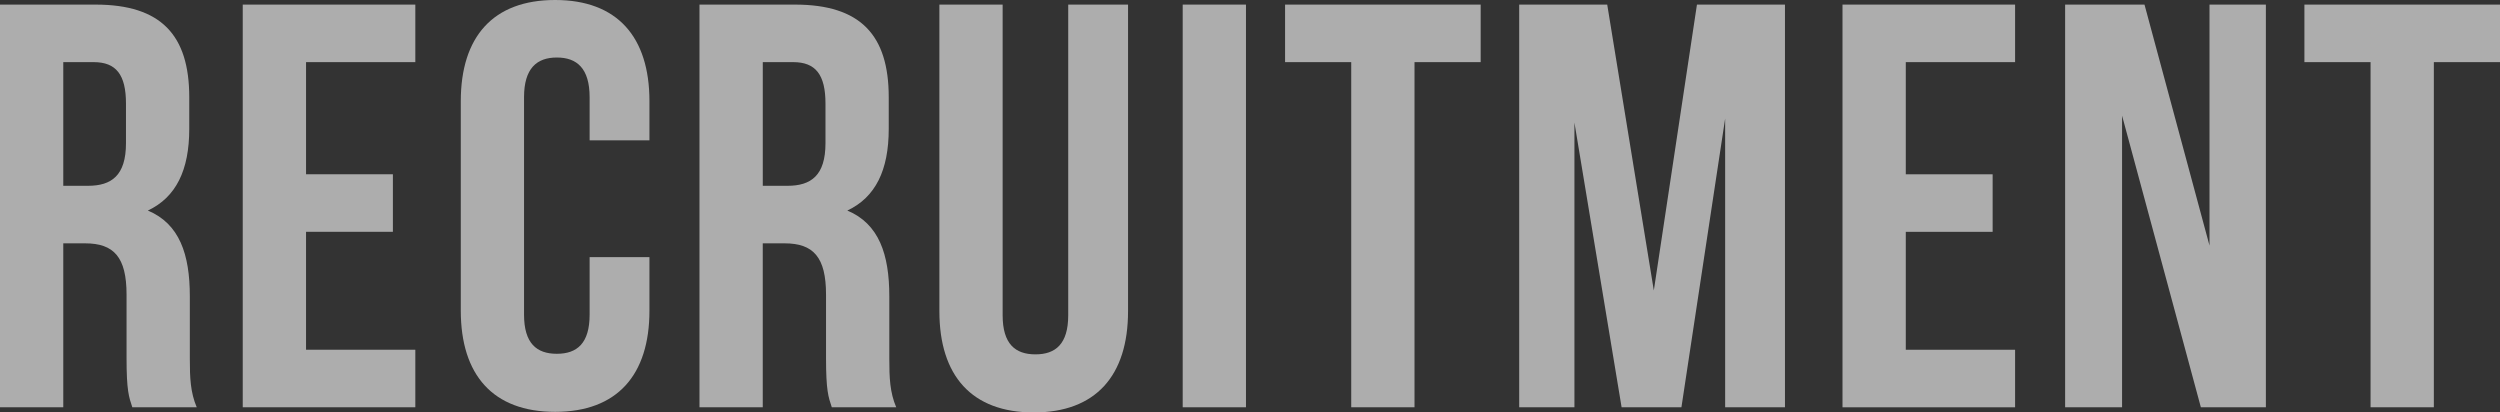 <?xml version="1.0" encoding="UTF-8"?>
<svg id="_レイヤー_1" data-name="レイヤー 1" xmlns="http://www.w3.org/2000/svg" width="1006.32" height="166.02" viewBox="0 0 1006.32 166.02">
  <rect x="0" y="0" width="1006.32" height="166.02" fill="#333333" stroke="none"/>
  <defs>
    <style>
      .cls-1 {
        opacity: .6;
      }

      .cls-2 {
        fill: #fff;
        stroke-width: 0px;
      }
    </style>
  </defs>
  <g class="cls-1">
    <g>
      <path class="cls-2" d="M53.26,163.94c-1.39-4.17-2.32-6.71-2.32-19.91v-25.47c0-15.05-5.09-20.61-16.67-20.61h-8.8v65.99H0V1.85h38.44c26.4,0,37.74,12.27,37.74,37.28v12.74c0,16.67-5.33,27.55-16.67,32.88,12.74,5.33,16.9,17.6,16.9,34.5v25.01c0,7.87.23,13.66,2.78,19.68h-25.93ZM25.47,25.01v49.78h9.96c9.49,0,15.28-4.17,15.28-17.13v-15.98c0-11.58-3.94-16.67-12.97-16.67h-12.27Z"/>
      <path class="cls-2" d="M123.19,70.16h34.96v23.16h-34.96v47.47h43.99v23.16h-69.47V1.85h69.47v23.16h-43.99v45.15Z"/>
      <path class="cls-2" d="M261.42,103.5v21.53c0,25.93-12.97,40.75-37.97,40.75s-37.97-14.82-37.97-40.75V40.75c0-25.93,12.97-40.75,37.97-40.75s37.97,14.82,37.97,40.75v15.75h-24.08v-17.37c0-11.58-5.09-15.98-13.2-15.98s-13.2,4.4-13.2,15.98v87.53c0,11.58,5.09,15.75,13.2,15.75s13.2-4.17,13.2-15.75v-23.16h24.08Z"/>
      <path class="cls-2" d="M334.82,163.94c-1.39-4.17-2.32-6.71-2.32-19.91v-25.47c0-15.05-5.09-20.61-16.67-20.61h-8.8v65.99h-25.47V1.85h38.44c26.4,0,37.74,12.27,37.74,37.28v12.74c0,16.67-5.33,27.55-16.67,32.88,12.73,5.33,16.9,17.6,16.9,34.5v25.01c0,7.87.23,13.66,2.78,19.68h-25.93ZM307.04,25.01v49.78h9.96c9.49,0,15.28-4.17,15.28-17.13v-15.98c0-11.58-3.94-16.67-12.97-16.67h-12.27Z"/>
      <path class="cls-2" d="M403.59,1.85v125.04c0,11.58,5.09,15.75,13.2,15.75s13.2-4.17,13.2-15.75V1.85h24.08v123.42c0,25.93-12.97,40.75-37.97,40.75s-37.97-14.82-37.97-40.75V1.85h25.47Z"/>
      <path class="cls-2" d="M476.07,1.85h25.47v162.09h-25.47V1.85Z"/>
      <path class="cls-2" d="M517.28,1.85h78.73v23.16h-26.63v138.93h-25.47V25.01h-26.63V1.85Z"/>
      <path class="cls-2" d="M665.71,116.93L683.07,1.85h35.43v162.09h-24.08V47.7l-17.6,116.24h-24.08l-18.99-114.62v114.62h-22.23V1.85h35.43l18.76,115.08Z"/>
      <path class="cls-2" d="M767.13,70.16h34.96v23.16h-34.96v47.47h44v23.16h-69.47V1.85h69.47v23.16h-44v45.15Z"/>
      <path class="cls-2" d="M854.19,46.54v117.4h-22.92V1.85h31.95l26.17,97.02V1.85h22.69v162.09h-26.17l-31.72-117.4Z"/>
      <path class="cls-2" d="M927.59,1.85h78.73v23.16h-26.63v138.93h-25.47V25.01h-26.63V1.85Z"/>
    </g>
  </g>
</svg>